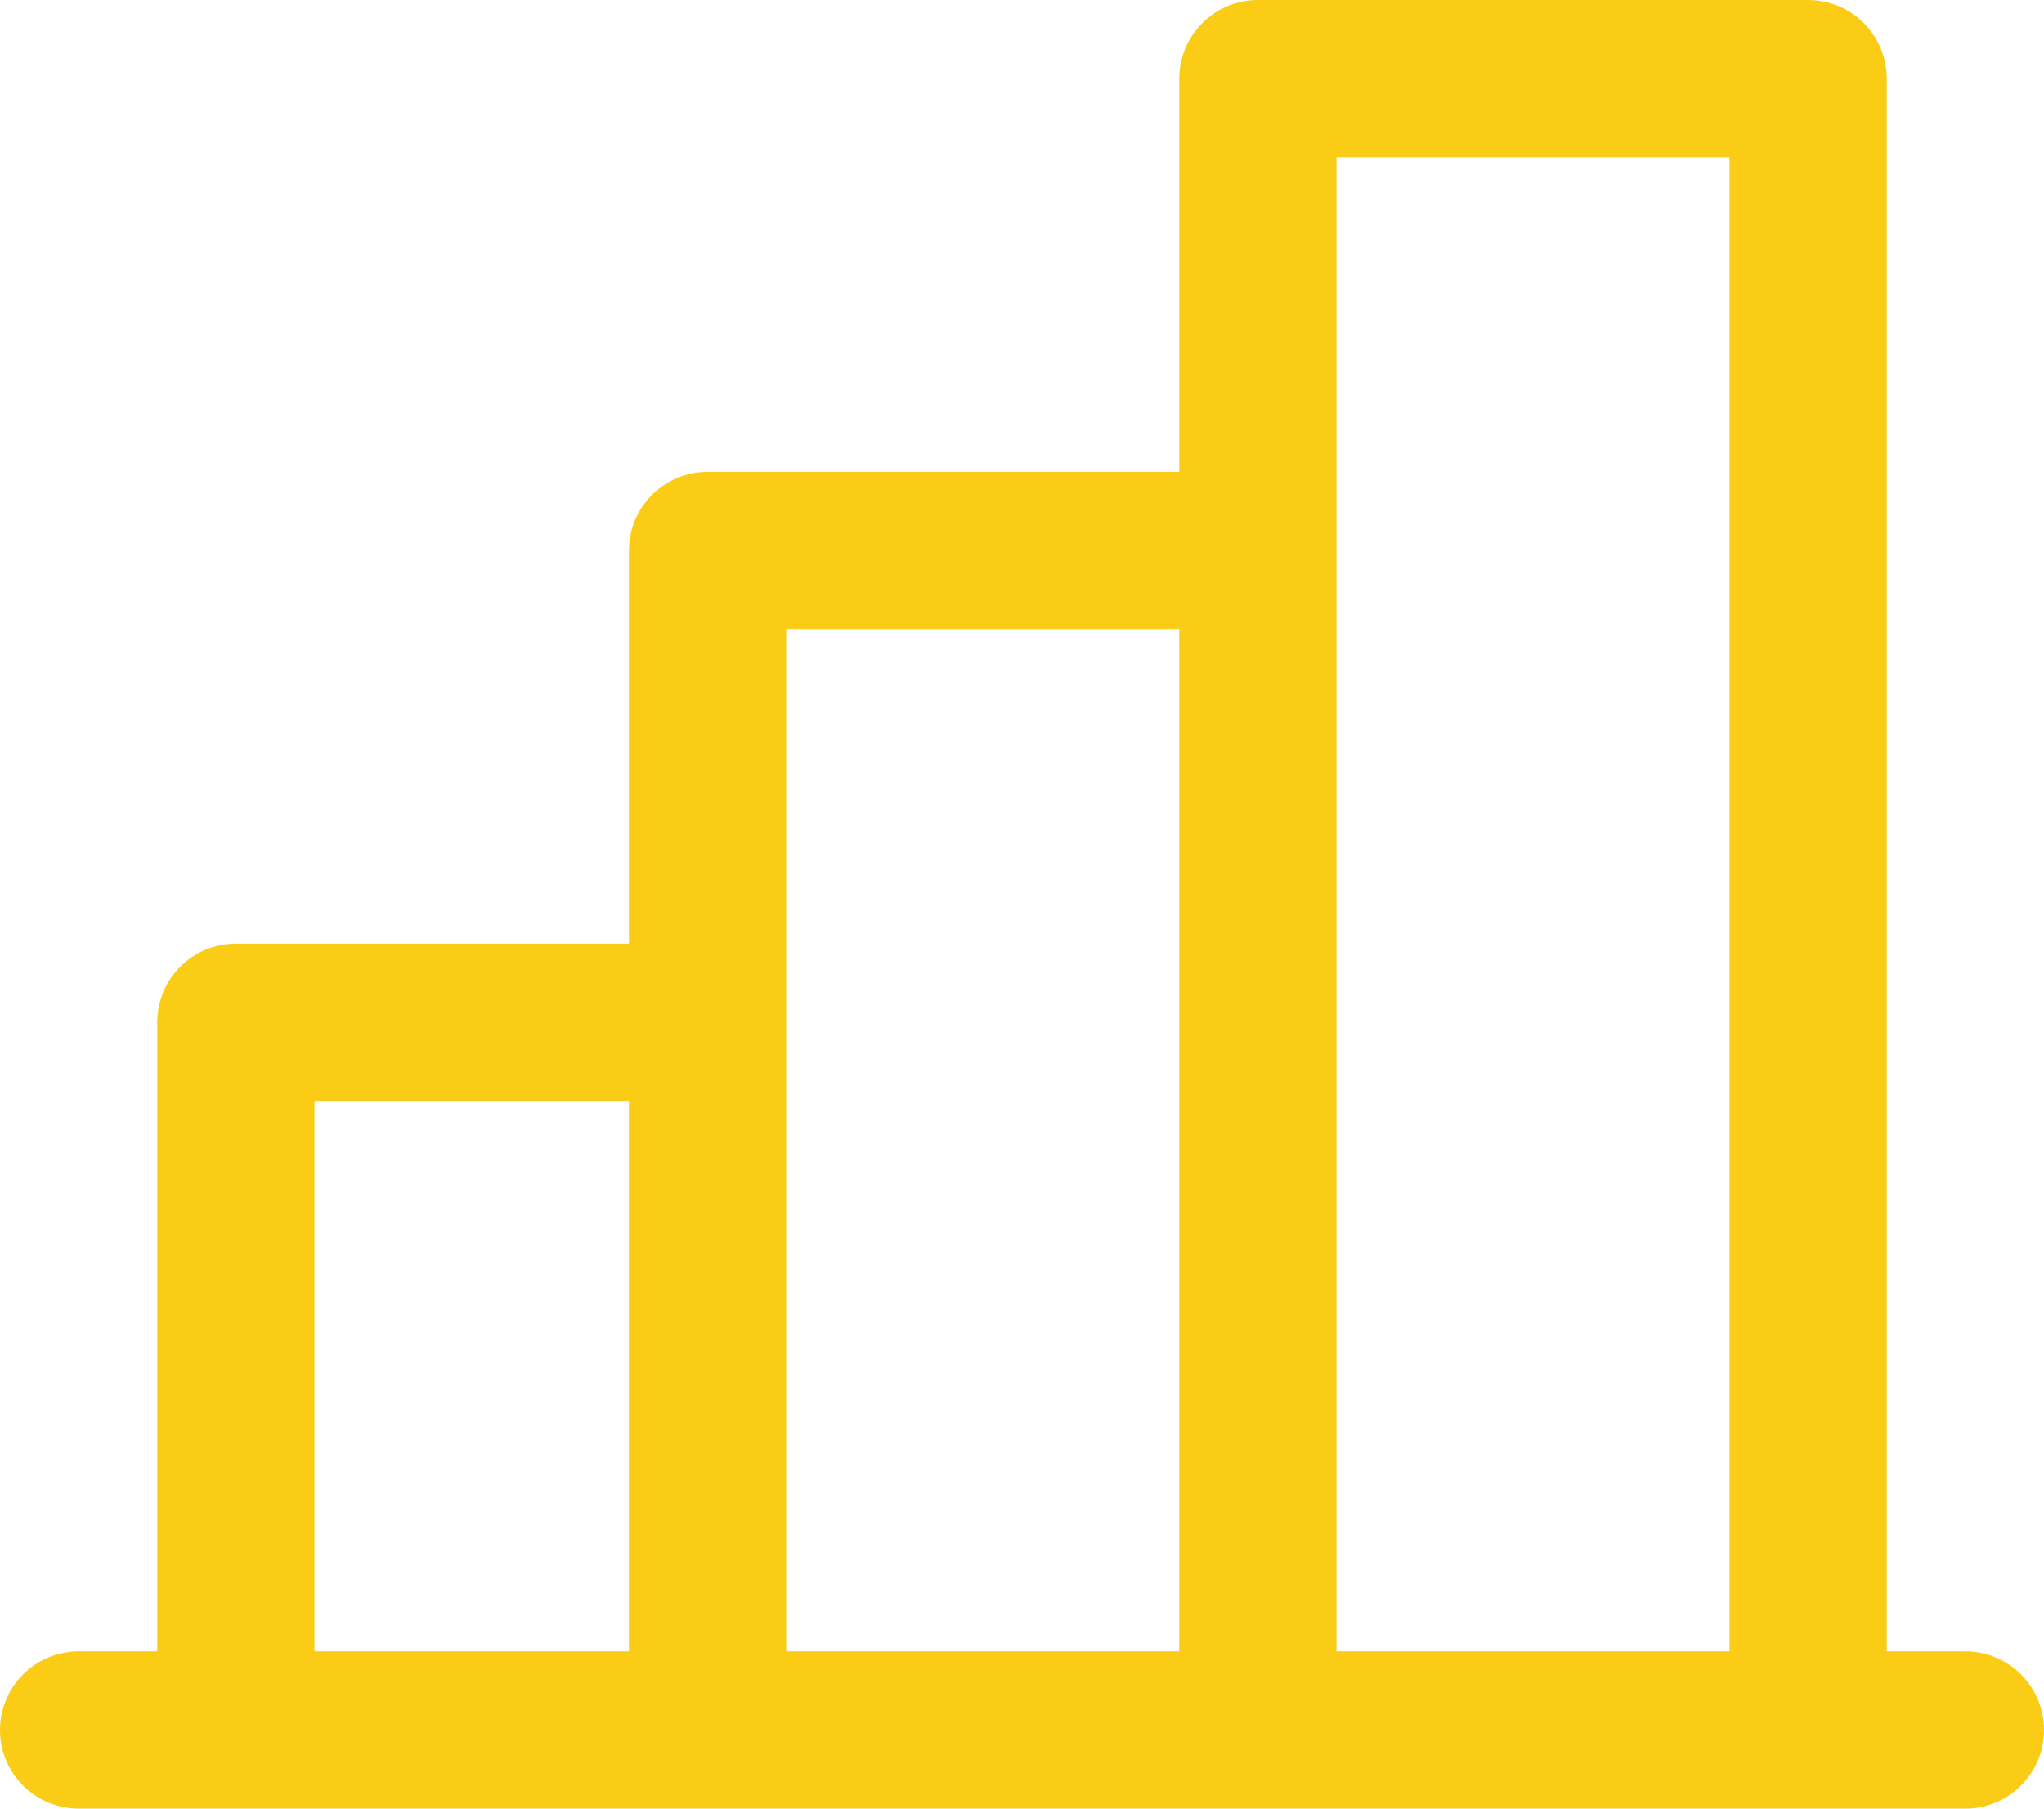 <svg width="26" height="23" viewBox="0 0 26 23" fill="none" xmlns="http://www.w3.org/2000/svg">
<path d="M25 21H24V1C24 0.735 23.895 0.48 23.707 0.293C23.52 0.105 23.265 0 23 0H16C15.735 0 15.48 0.105 15.293 0.293C15.105 0.48 15 0.735 15 1V6H9C8.735 6 8.48 6.105 8.293 6.293C8.105 6.48 8 6.735 8 7V12H3C2.735 12 2.48 12.105 2.293 12.293C2.105 12.48 2 12.735 2 13V21H1C0.735 21 0.48 21.105 0.293 21.293C0.105 21.48 0 21.735 0 22C0 22.265 0.105 22.52 0.293 22.707C0.48 22.895 0.735 23 1 23H25C25.265 23 25.52 22.895 25.707 22.707C25.895 22.52 26 22.265 26 22C26 21.735 25.895 21.48 25.707 21.293C25.52 21.105 25.265 21 25 21ZM17 2H22V21H17V2ZM10 8H15V21H10V8ZM4 14H8V21H4V14Z" fill="#FACC15"/>
</svg>
